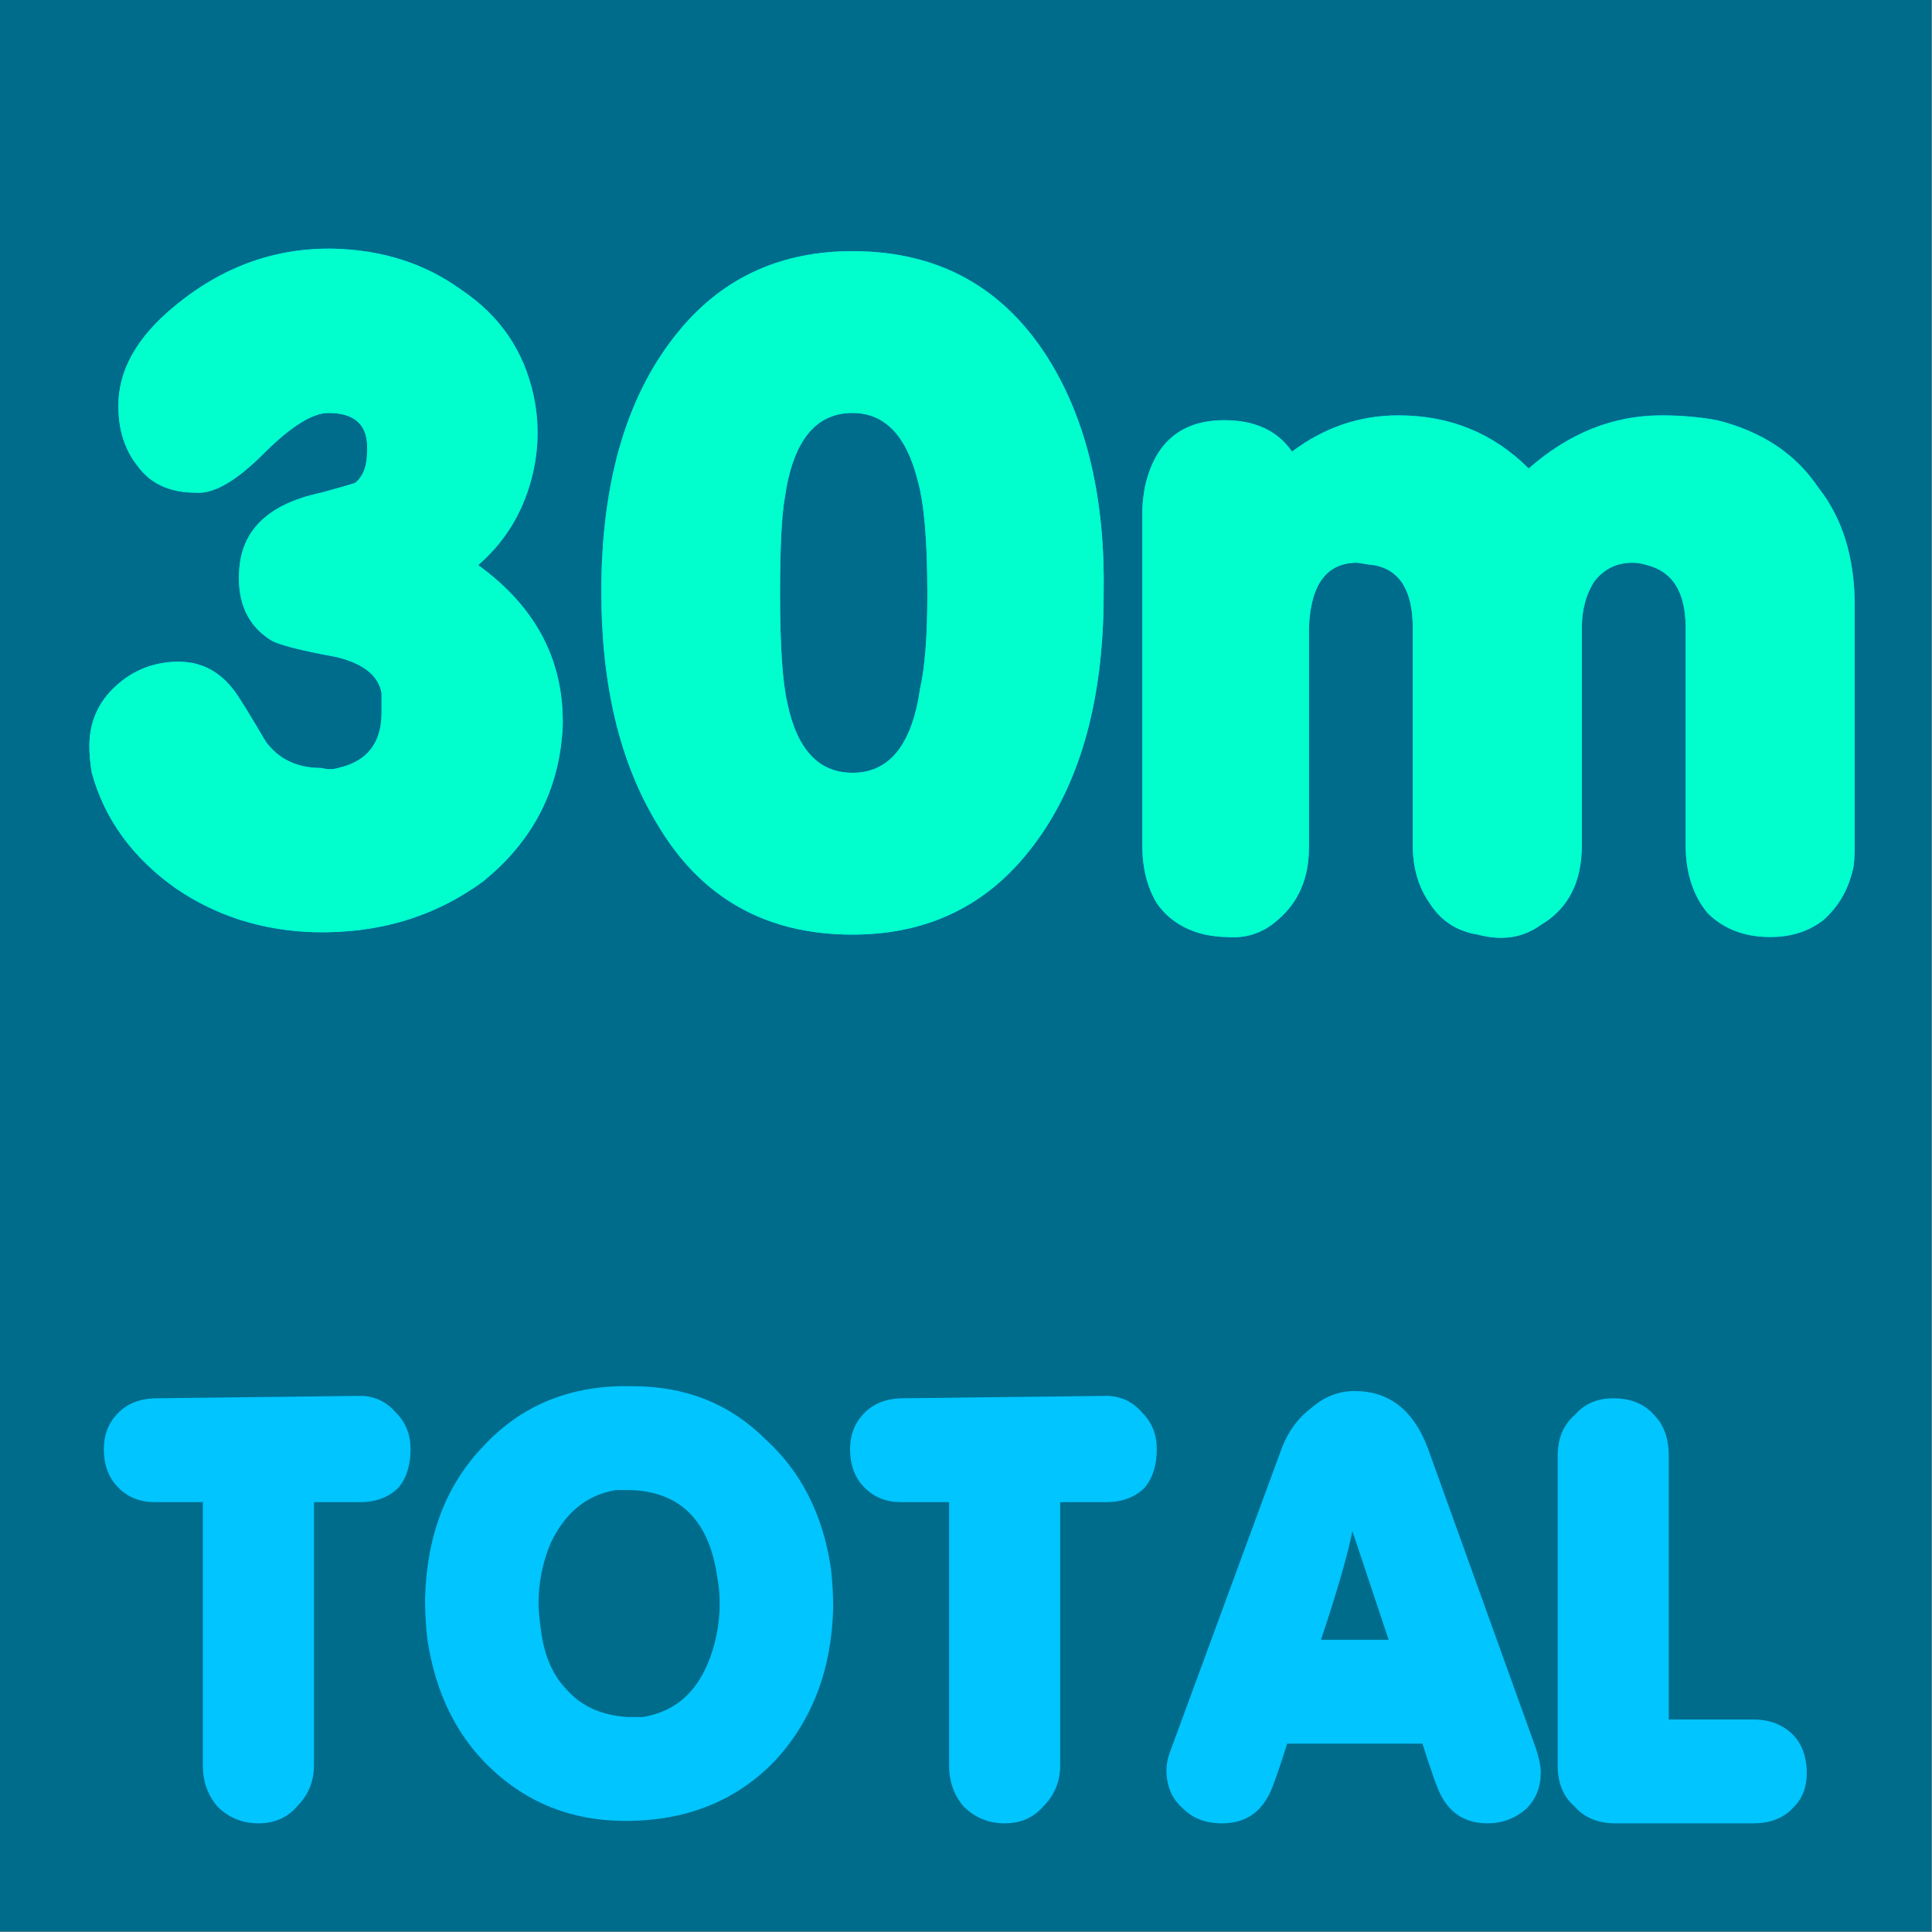 <?xml version="1.0" encoding="utf-8"?><svg id="icoGameOptions-11" image-rendering="auto" baseProfile="basic" version="1.1" x="0px" y="0px" width="40" height="40" xmlns="http://www.w3.org/2000/svg" xmlns:xlink="http://www.w3.org/1999/xlink"><g id="000----EXPORT-ALL_mcMatchIcon-11-030" overflow="visible"><g id="0-Comun_SkinColor_skinColor2" transform="matrix(1.333 0 0 1.333 0 0)"><path fill="#00C5FF" stroke="none" d="M0 0L0 30 30 30 30 0 0 0Z"/></g><path fill="#000" fill-opacity=".450" stroke="none" d="M40 0L0 0 0 40 40 40 40 0M35.55 8.7Q36.95 9.05 37.65 10.1 38.4 11.05 38.4 12.55L38.4 17.5Q38.4 17.9 38.35 18.05 38.2 18.65 37.75 19.05 37.3 19.4 36.65 19.4 35.85 19.4 35.35 18.9 34.9 18.35 34.9 17.5L34.9 13Q34.9 11.9 34.1 11.7 33.95 11.65 33.8 11.65 33.3 11.65 33 12.05 32.75 12.45 32.75 13L32.75 17.5Q32.75 18.65 31.9 19.15 31.35 19.55 30.6 19.35 29.95 19.25 29.6 18.7 29.25 18.2 29.25 17.5L29.25 13Q29.25 11.85 28.45 11.7 28.4 11.7 28.1 11.65 27.15 11.65 27.1 13L27.1 17.55Q27.1 18.5 26.45 19.05 26 19.45 25.4 19.4 25.2 19.4 24.95 19.35 24.3 19.2 23.95 18.7 23.65 18.2 23.65 17.5L23.65 10.6Q23.65 10.4 23.7 10.1 24 8.7 25.35 8.7 26.3 8.7 26.75 9.35 27.75 8.6 28.95 8.6 30.55 8.6 31.65 9.7 32.9 8.6 34.4 8.6 35 8.6 35.55 8.7M21.75 7.5Q22.9 9.4 22.85 12.3 22.85 15.8 21.2 17.75 19.85 19.35 17.65 19.35 14.95 19.35 13.6 17.05 12.45 15.15 12.45 12.25 12.45 8.75 14.1 6.8 15.45 5.2 17.65 5.2 20.35 5.2 21.75 7.5M11.05 8.2Q11.25 9.15 10.95 10.1 10.65 11.05 9.9 11.7 11.7 13 11.65 15.05 11.55 17 10 18.25 8.5 19.35 6.5 19.3 4.9 19.25 3.65 18.4 2.3 17.45 1.9 16 1.85 15.7 1.85 15.45 1.85 14.7 2.4 14.2 2.95 13.7 3.7 13.7 4.4 13.7 4.85 14.3 5 14.5 5.5 15.35 5.9 15.9 6.65 15.9 6.85 15.95 7 15.9 7.9 15.7 7.9 14.75 7.9 14.5 7.9 14.35 7.8 13.8 6.95 13.6 5.85 13.4 5.6 13.25 4.9 12.8 4.95 11.85 5 10.55 6.65 10.2 7.2 10.05 7.35 10 7.6 9.8 7.6 9.35 7.65 8.55 6.8 8.55 6.3 8.55 5.45 9.4 4.6 10.25 4.05 10.2 3.25 10.2 2.85 9.65 2.45 9.15 2.45 8.4 2.45 7.3 3.6 6.35 5.1 5.1 6.95 5.15 8.45 5.2 9.55 6 10.75 6.8 11.05 8.2M17.9 29.25Q18.2 28.95 18.7 28.95L22.9 28.9Q23.35 28.9 23.65 29.25 23.95 29.55 23.95 30 23.95 30.5 23.7 30.8 23.4 31.1 22.9 31.1L21.95 31.1 21.95 36.55Q21.95 37.05 21.6 37.4 21.3 37.75 20.8 37.75 20.3 37.75 19.95 37.4 19.65 37.05 19.65 36.55L19.65 31.1 18.65 31.1Q18.2 31.1 17.9 30.8 17.6 30.5 17.6 30 17.6 29.55 17.9 29.25M17.25 33.3Q17.2 35.2 16.05 36.45 14.85 37.7 12.95 37.7 11.3 37.7 10.15 36.6 9.1 35.6 8.85 33.95 8.8 33.55 8.8 33.1 8.85 31.15 10 29.95 11.2 28.65 13.1 28.7 14.75 28.7 15.85 29.8 16.95 30.8 17.2 32.45 17.25 32.85 17.25 33.3M8.5 30Q8.5 30.5 8.25 30.8 7.95 31.1 7.45 31.1L6.5 31.1 6.5 36.55Q6.5 37.05 6.15 37.4 5.85 37.75 5.35 37.75 4.85 37.75 4.5 37.4 4.2 37.05 4.2 36.55L4.2 31.1 3.2 31.1Q2.75 31.1 2.45 30.8 2.15 30.5 2.15 30 2.15 29.55 2.45 29.25 2.75 28.95 3.25 28.95L7.45 28.9Q7.9 28.9 8.2 29.25 8.5 29.55 8.5 30M32.25 30.15Q32.25 29.6 32.6 29.3 32.9 28.95 33.4 28.95 33.95 28.95 34.25 29.3 34.55 29.6 34.55 30.15L34.55 35.6 36.3 35.6Q36.75 35.6 37.05 35.85 37.35 36.1 37.4 36.55 37.45 37.1 37.15 37.4 36.85 37.75 36.3 37.75L33.45 37.75Q32.9 37.75 32.6 37.4 32.25 37.1 32.25 36.55L32.25 30.15M31.8 36.2Q31.9 36.5 31.9 36.7 31.9 37.15 31.6 37.45 31.25 37.75 30.8 37.75 30.15 37.75 29.85 37.2 29.75 37.05 29.45 36.1L26.65 36.1Q26.35 37.05 26.25 37.2 25.95 37.75 25.3 37.75 24.8 37.75 24.5 37.45 24.15 37.15 24.15 36.65 24.15 36.45 24.25 36.2L26.55 29.95Q26.75 29.45 27.15 29.15 27.55 28.8 28.05 28.8 29.1 28.8 29.55 29.95L31.8 36.2M28.75 33.95L28 31.7Q27.85 32.45 27.35 33.95L28.75 33.95M13.05 30.85Q12.8 30.85 12.75 30.85 11.85 31 11.4 31.95 11.15 32.55 11.15 33.2 11.15 33.4 11.2 33.75 11.3 34.55 11.75 35 12.2 35.5 13 35.55 13.15 35.55 13.3 35.55 14.25 35.4 14.65 34.45 14.9 33.85 14.9 33.2 14.9 32.9 14.85 32.65 14.6 30.9 13.05 30.85M19 9.95Q18.65 8.55 17.65 8.55 16.5 8.55 16.25 10.3 16.15 10.85 16.15 12.3 16.15 13.9 16.3 14.55 16.6 16 17.65 16 18.8 16 19.05 14.25 19.2 13.6 19.2 12.3 19.2 10.65 19 9.95Z"/><path fill="#00FFCD" stroke="none" d="M10.95 10.1Q11.25 9.15 11.05 8.2 10.75 6.8 9.55 6 8.45 5.2 6.95 5.15 5.1 5.1 3.6 6.35 2.45 7.3 2.45 8.4 2.45 9.15 2.85 9.65 3.25 10.2 4.05 10.2 4.6 10.25 5.45 9.4 6.3 8.55 6.8 8.55 7.65 8.55 7.6 9.35 7.6 9.8 7.35 10 7.2 10.05 6.65 10.2 5 10.55 4.95 11.85 4.9 12.8 5.6 13.25 5.85 13.4 6.95 13.6 7.8 13.8 7.9 14.35 7.9 14.5 7.9 14.75 7.9 15.7 7 15.9 6.85 15.95 6.65 15.9 5.9 15.9 5.5 15.35 5 14.5 4.85 14.3 4.4 13.7 3.7 13.7 2.95 13.7 2.4 14.2 1.85 14.7 1.85 15.45 1.85 15.7 1.9 16 2.3 17.45 3.65 18.4 4.9 19.25 6.5 19.3 8.5 19.35 10 18.25 11.55 17 11.65 15.05 11.7 13 9.9 11.7 10.65 11.05 10.95 10.1M22.85 12.3Q22.9 9.4 21.75 7.5 20.35 5.2 17.65 5.2 15.45 5.2 14.1 6.8 12.45 8.75 12.45 12.25 12.45 15.15 13.6 17.05 14.95 19.35 17.65 19.35 19.85 19.35 21.2 17.75 22.85 15.8 22.85 12.3M17.65 8.55Q18.65 8.55 19 9.95 19.2 10.65 19.2 12.3 19.2 13.6 19.05 14.25 18.8 16 17.65 16 16.6 16 16.3 14.55 16.15 13.9 16.15 12.3 16.15 10.85 16.25 10.3 16.5 8.55 17.65 8.55M37.65 10.1Q36.95 9.05 35.55 8.7 35 8.6 34.4 8.6 32.9 8.6 31.65 9.7 30.55 8.6 28.95 8.6 27.75 8.6 26.75 9.35 26.3 8.7 25.35 8.7 24 8.7 23.7 10.1 23.65 10.4 23.65 10.6L23.65 17.5Q23.65 18.2 23.95 18.7 24.3 19.2 24.95 19.35 25.2 19.4 25.4 19.4 26 19.45 26.45 19.05 27.1 18.5 27.1 17.55L27.1 13Q27.15 11.65 28.1 11.65 28.4 11.7 28.45 11.7 29.25 11.85 29.25 13L29.25 17.5Q29.25 18.2 29.6 18.7 29.95 19.25 30.6 19.35 31.35 19.55 31.9 19.15 32.75 18.65 32.75 17.5L32.75 13Q32.75 12.45 33 12.05 33.3 11.65 33.8 11.65 33.95 11.65 34.1 11.7 34.9 11.9 34.9 13L34.9 17.5Q34.9 18.35 35.35 18.9 35.85 19.4 36.65 19.4 37.3 19.4 37.75 19.05 38.2 18.65 38.35 18.05 38.4 17.9 38.4 17.5L38.4 12.55Q38.4 11.05 37.65 10.1Z"/></g></svg>